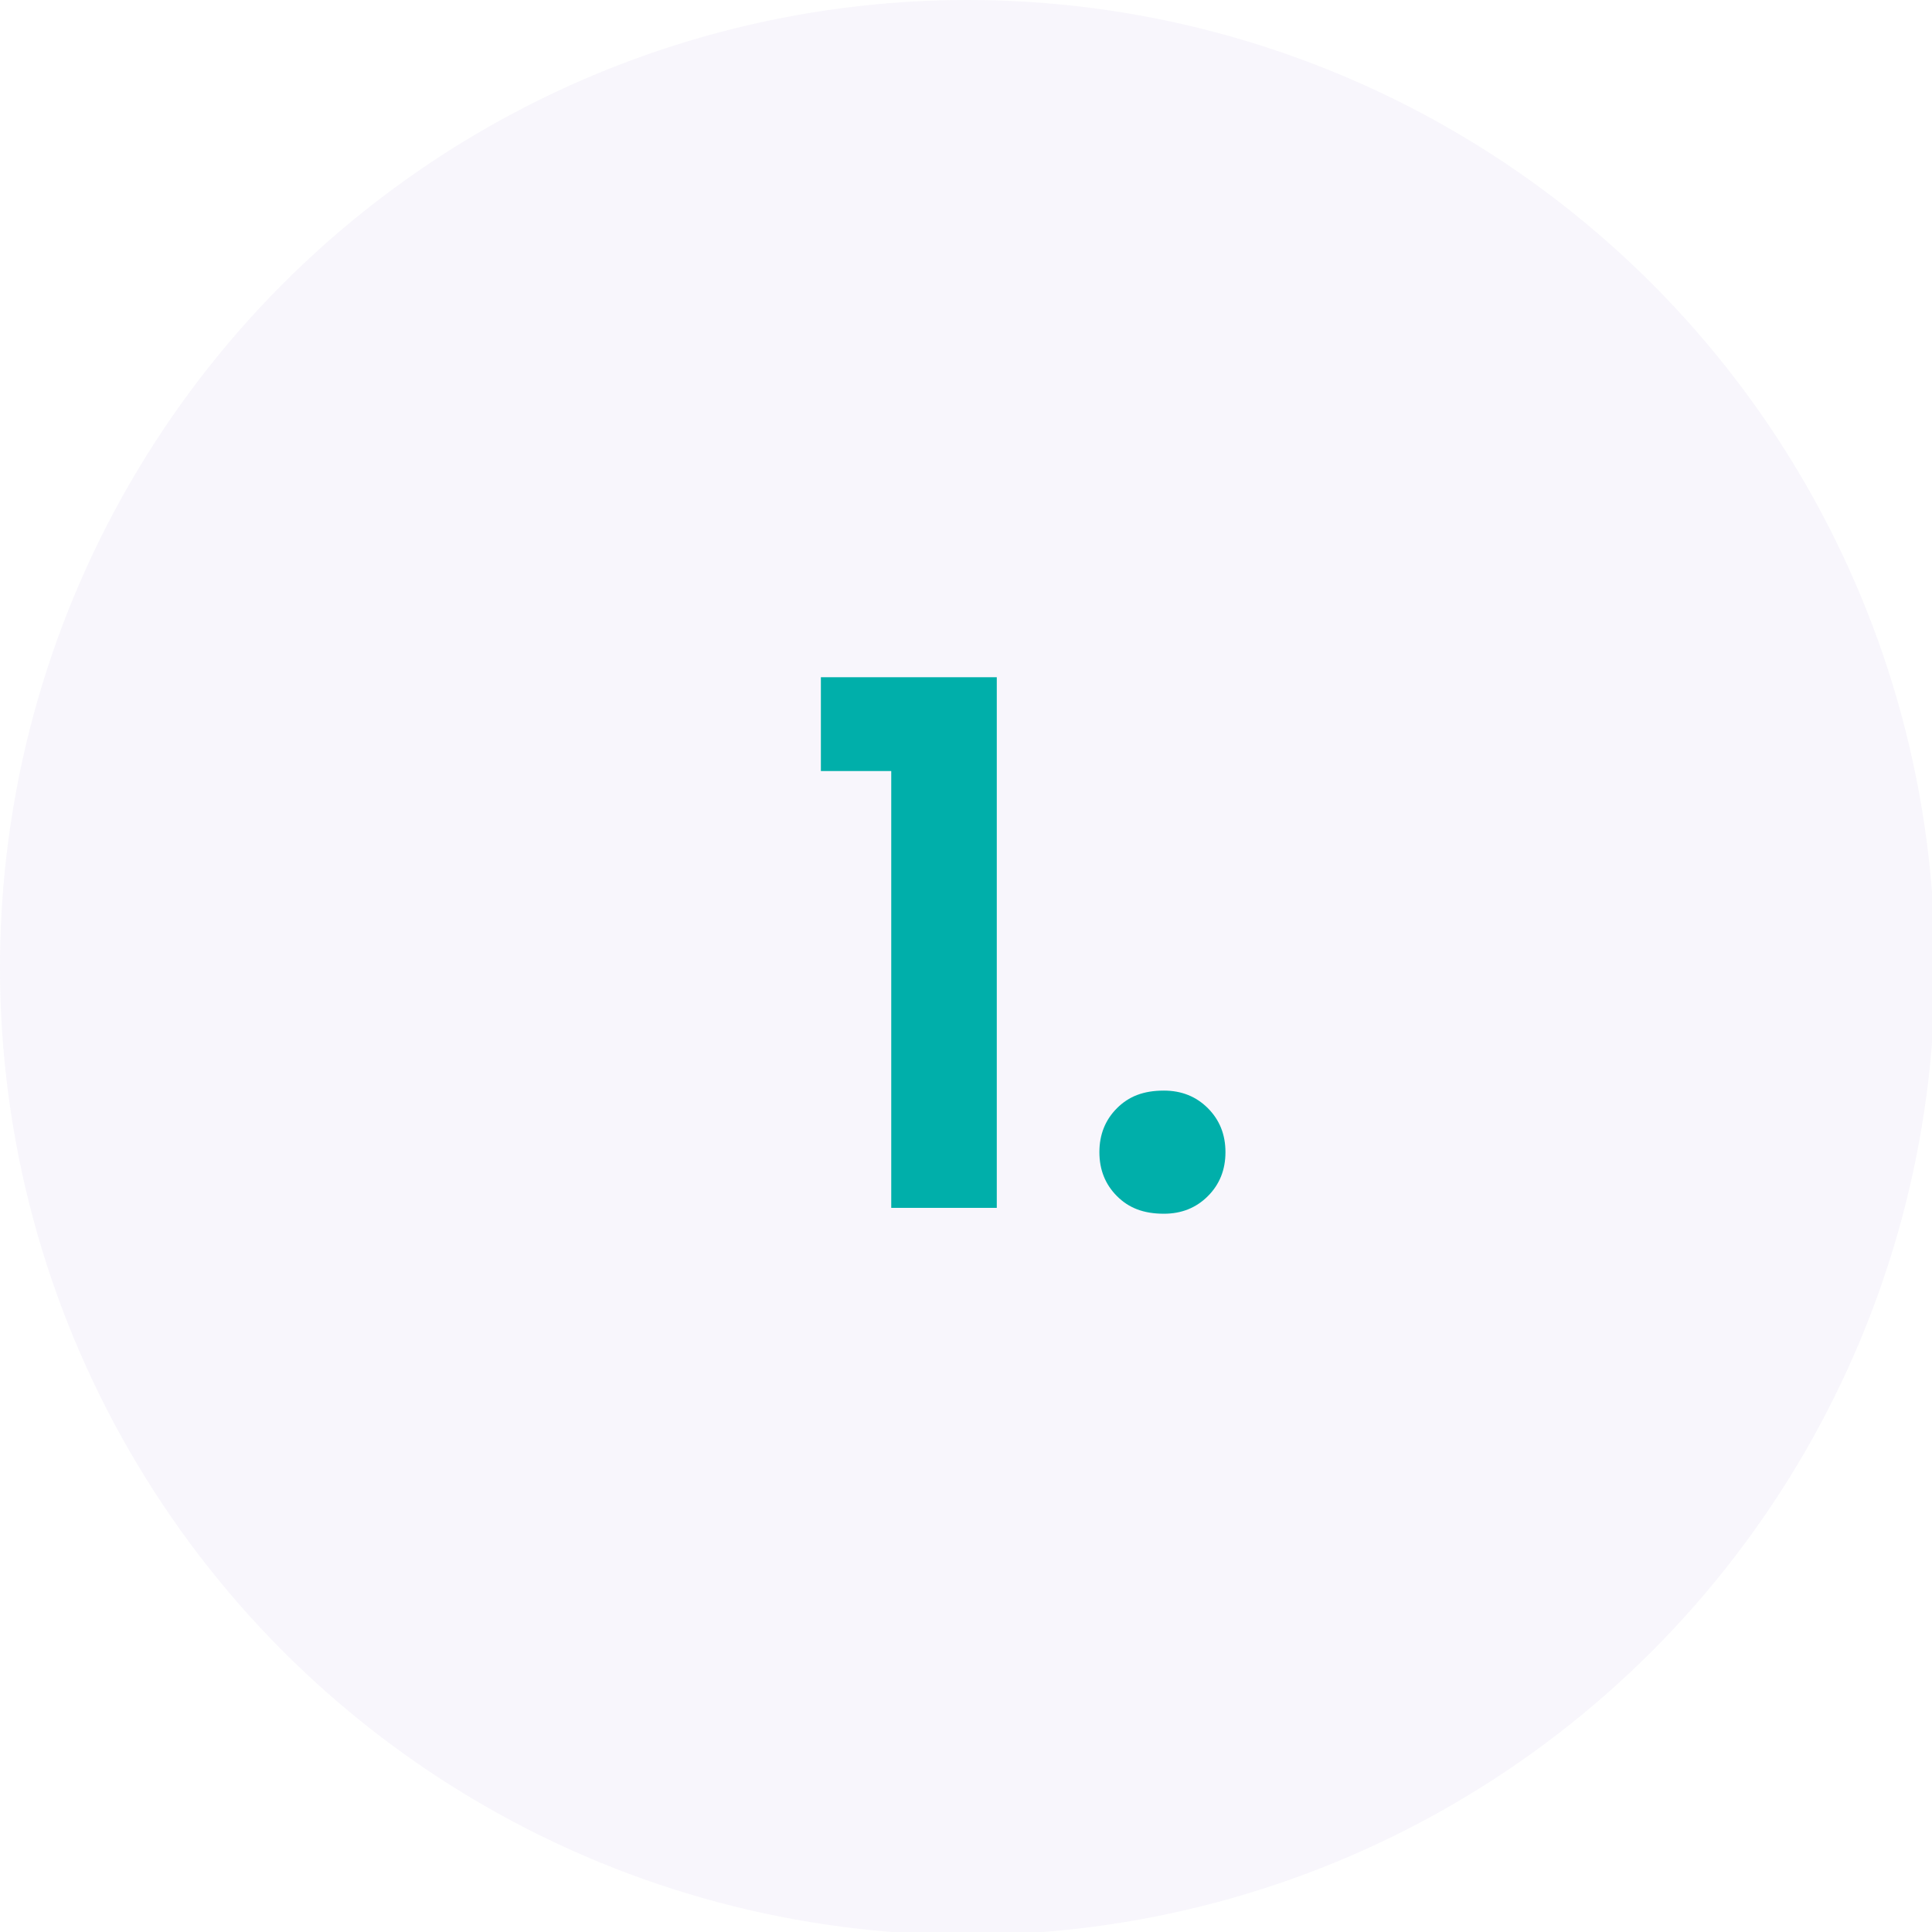 <?xml version="1.0" encoding="utf-8"?>
<!-- Generator: Adobe Illustrator 28.3.0, SVG Export Plug-In . SVG Version: 6.00 Build 0)  -->
<svg version="1.1" id="uuid-69a407f1-98ee-43d9-9a53-349ec439f44f"
	 xmlns="http://www.w3.org/2000/svg" xmlns:xlink="http://www.w3.org/1999/xlink" x="0px" y="0px" viewBox="0 0 65.9 65.9"
	 style="enable-background:new 0 0 65.9 65.9;" xml:space="preserve">
<style type="text/css">
	.st0{opacity:5.000000e-02;}
	.st1{fill:#643BBA;}
	.st2{enable-background:new    ;}
	.st3{fill:#00AFAA;}
</style>
<g id="uuid-4f8d655f-bc21-4af9-96e5-1bc601c9a205">
	<g class="st0">
		<circle class="st1" cx="33" cy="33" r="33"/>
	</g>
	<g class="st2">
		<path class="st3" d="M28,26.3v-3.2h6v18.1h-3.6V26.3H28z"/>
	</g>
	<g class="st2">
		<path class="st3" d="M38.1,40.8c-0.4-0.4-0.6-0.9-0.6-1.5c0-0.6,0.2-1.1,0.6-1.5s0.9-0.6,1.6-0.6c0.6,0,1.1,0.2,1.5,0.6
			c0.4,0.4,0.6,0.9,0.6,1.5c0,0.6-0.2,1.1-0.6,1.5c-0.4,0.4-0.9,0.6-1.5,0.6C39,41.4,38.5,41.2,38.1,40.8z"/>
	</g>
</g>
</svg>
